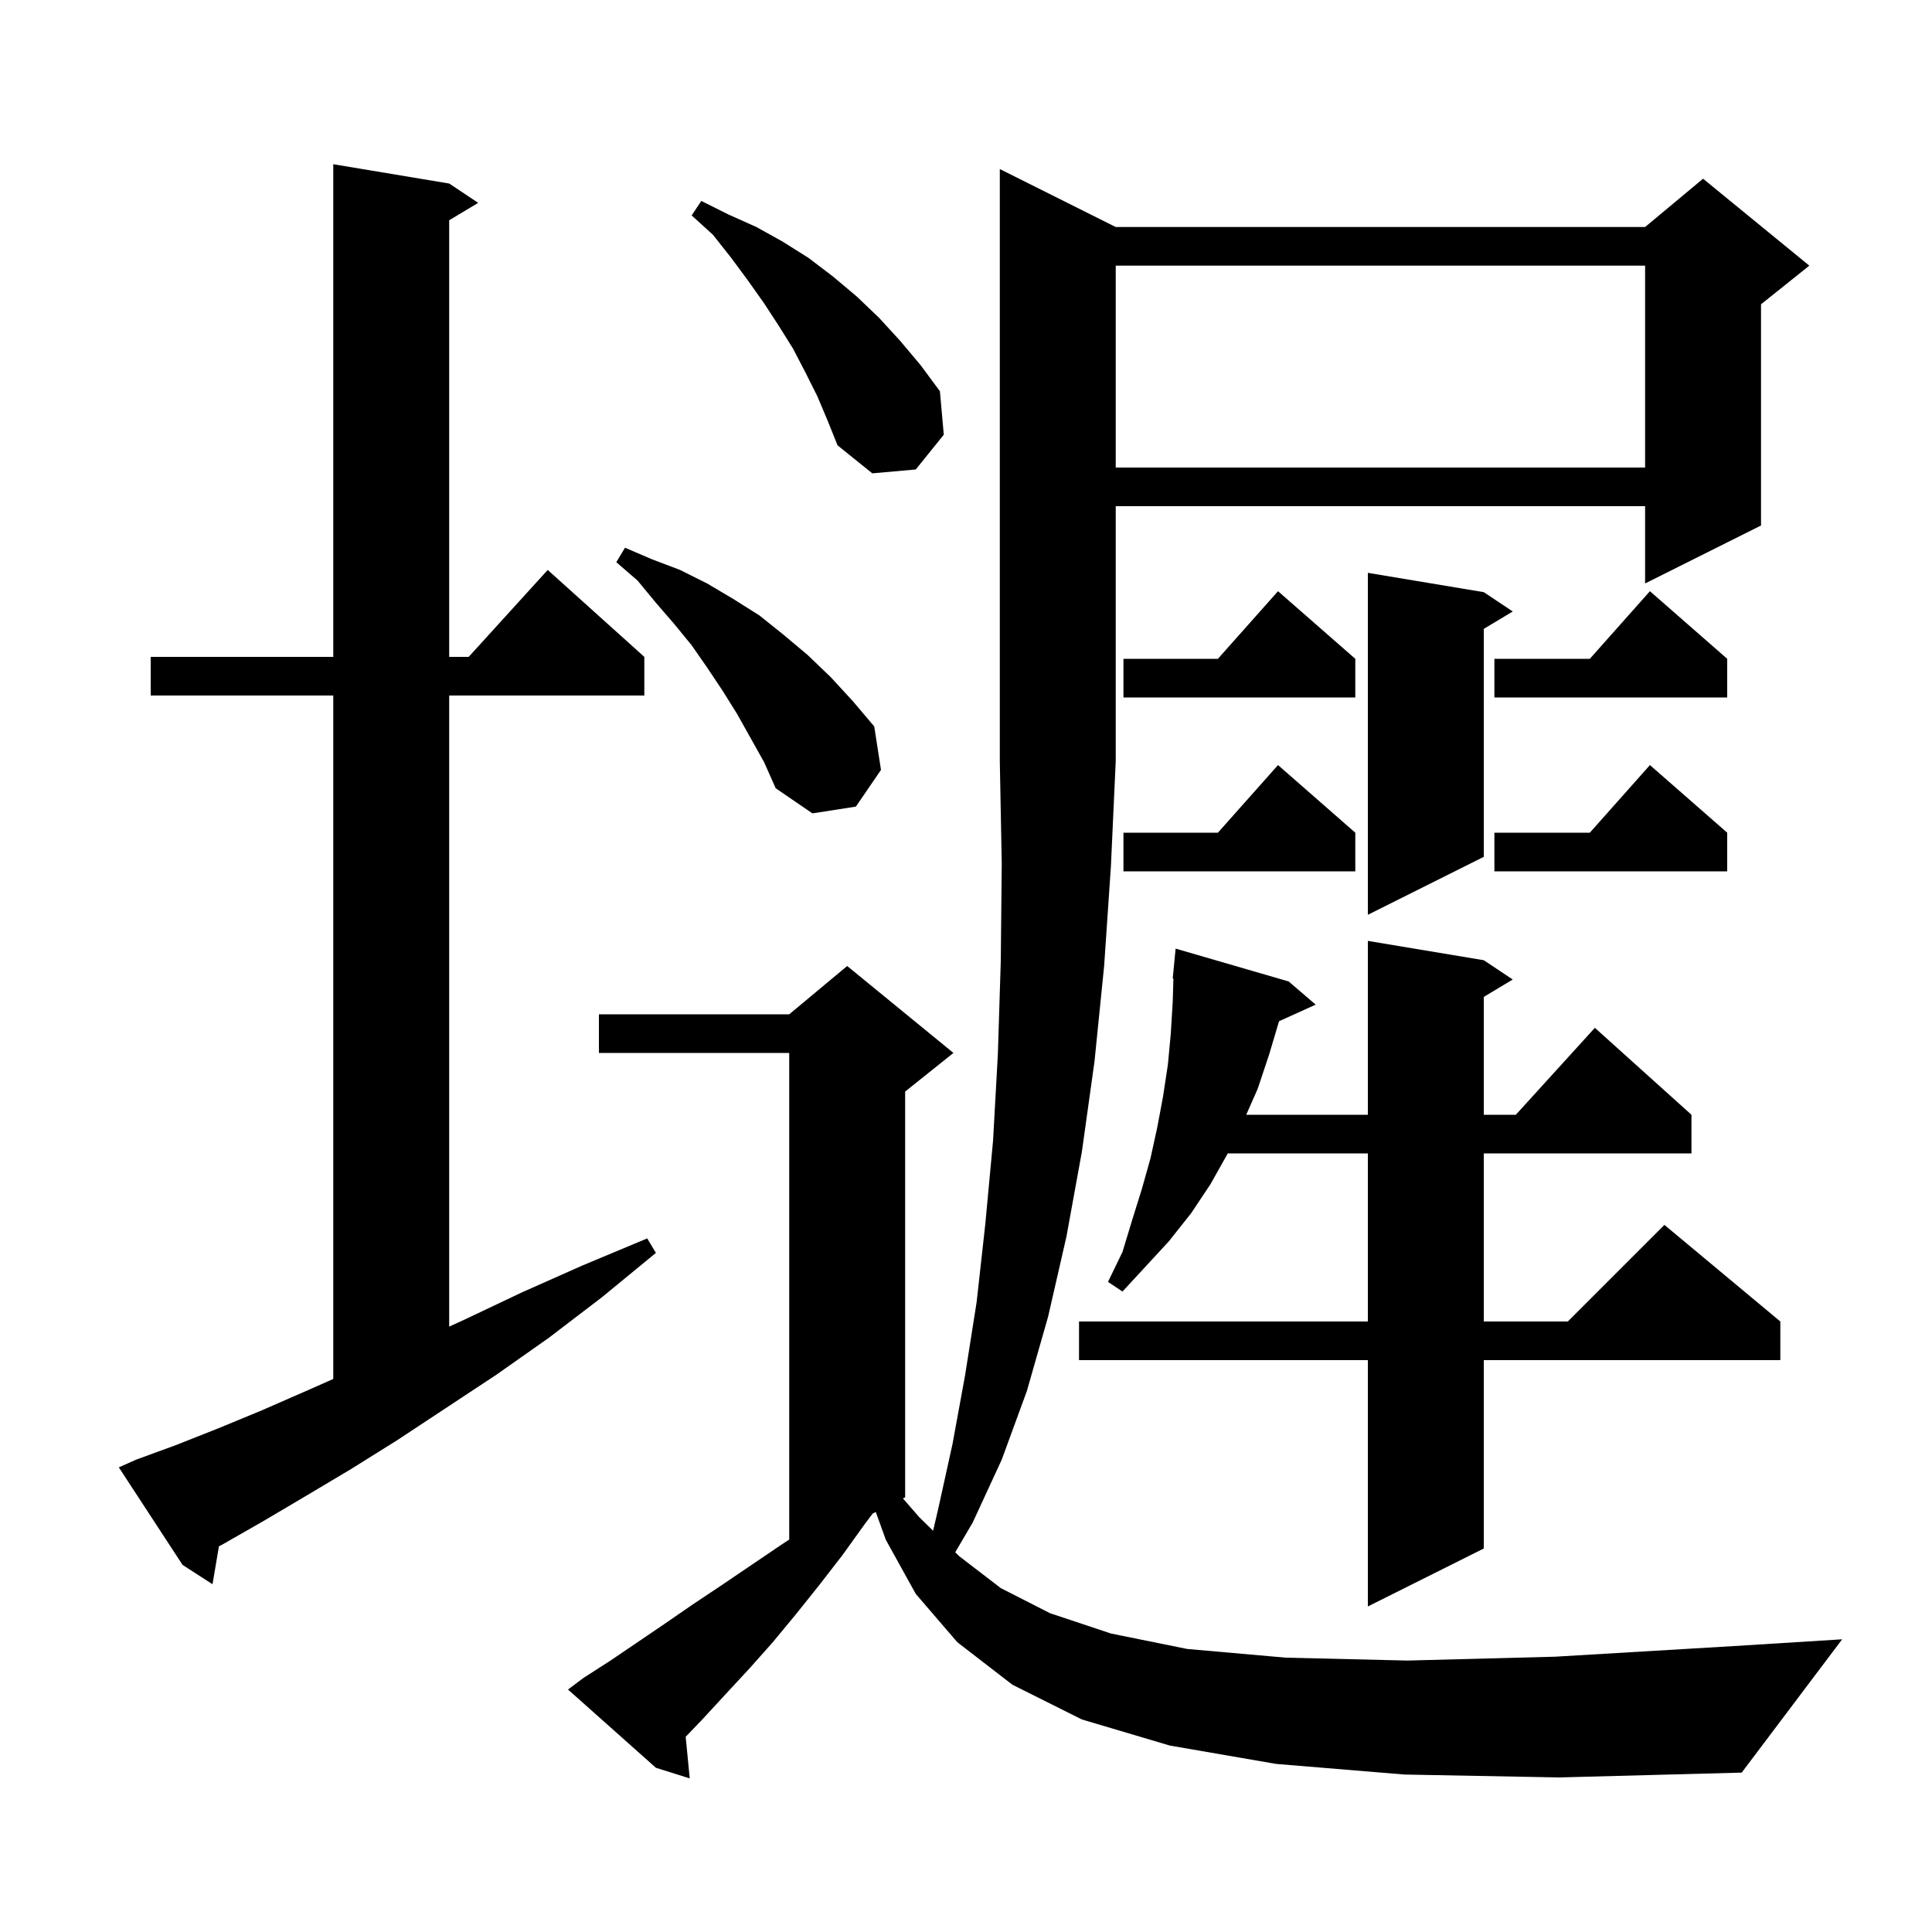 <svg xmlns="http://www.w3.org/2000/svg" xmlns:xlink="http://www.w3.org/1999/xlink" version="1.1" baseProfile="full" viewBox="0 0 200 200" width="200" height="200"><g fill="currentColor"><path d="M 145.4 183.7 L 132.1 182.6 L 121.1 180.7 L 112.0 178.0 L 104.8 174.4 L 99.1 170.0 L 94.8 165.0 L 91.7 159.4 L 90.661 156.519 L 90.34 156.68 L 89.5 157.8 L 87.2 161.0 L 84.8 164.1 L 82.4 167.1 L 80.0 170.0 L 77.6 172.7 L 75.1 175.4 L 72.7 178.0 L 70.981 179.791 L 71.4 184.1 L 67.9 183.0 L 58.8 174.9 L 60.4 173.7 L 63.2 171.9 L 68.8 168.1 L 71.7 166.1 L 74.7 164.1 L 80.9 159.9 L 81.7 159.375 L 81.7 109.0 L 62.0 109.0 L 62.0 105.0 L 81.7 105.0 L 87.7 100.0 L 98.7 109.0 L 93.7 113.0 L 93.7 155.0 L 93.469 155.116 L 95.2 157.1 L 96.594 158.46 L 97.1 156.3 L 98.6 149.5 L 99.9 142.4 L 101.1 134.8 L 102.0 126.7 L 102.8 118.1 L 103.3 109.1 L 103.6 99.5 L 103.7 89.4 L 103.5 78.8 L 103.5 17.5 L 115.5 23.5 L 170.3 23.5 L 176.3 18.5 L 187.3 27.5 L 182.3 31.5 L 182.3 54.4 L 170.3 60.4 L 170.3 52.4 L 115.5 52.4 L 115.5 78.8 L 115.0 89.7 L 114.3 100.0 L 113.3 109.9 L 112.0 119.2 L 110.4 128.0 L 108.5 136.3 L 106.3 144.0 L 103.7 151.1 L 100.7 157.6 L 98.885 160.696 L 99.3 161.1 L 103.6 164.4 L 108.7 167.0 L 115.0 169.1 L 122.9 170.7 L 133.1 171.6 L 145.7 171.9 L 161.0 171.5 L 179.5 170.4 L 190.7 169.7 L 180.3 183.5 L 161.4 184.0 Z M 153.6 99.4 L 156.6 101.4 L 153.6 103.2 L 153.6 115.4 L 156.918 115.4 L 165.1 106.4 L 175.1 115.4 L 175.1 119.4 L 153.6 119.4 L 153.6 136.8 L 162.3 136.8 L 172.3 126.8 L 184.3 136.8 L 184.3 140.8 L 153.6 140.8 L 153.6 160.3 L 141.6 166.3 L 141.6 140.8 L 111.7 140.8 L 111.7 136.8 L 141.6 136.8 L 141.6 119.4 L 127.1 119.4 L 125.3 122.6 L 123.3 125.6 L 121.0 128.5 L 116.2 133.7 L 114.7 132.7 L 116.2 129.6 L 117.2 126.3 L 118.2 123.1 L 119.1 119.9 L 119.8 116.7 L 120.4 113.5 L 120.9 110.2 L 121.2 107.0 L 121.4 103.7 L 121.471 101.302 L 121.4 101.3 L 121.7 98.2 L 133.4 101.6 L 136.2 104.0 L 132.405 105.718 L 131.4 109.1 L 130.2 112.7 L 129.009 115.4 L 141.6 115.4 L 141.6 97.4 Z M 14.1 151.1 L 18.2 149.6 L 22.5 147.9 L 27.1 146.0 L 31.9 143.9 L 34.5 142.75 L 34.5 72.0 L 15.6 72.0 L 15.6 68.0 L 34.5 68.0 L 34.5 17.0 L 46.5 19.0 L 49.5 21.0 L 46.5 22.8 L 46.5 68.0 L 48.518 68.0 L 56.7 59.0 L 66.7 68.0 L 66.7 72.0 L 46.5 72.0 L 46.5 137.33 L 48.1 136.6 L 54.0 133.8 L 60.3 131.0 L 67.0 128.2 L 67.9 129.7 L 62.3 134.3 L 56.8 138.5 L 51.4 142.3 L 46.1 145.8 L 41.1 149.1 L 36.3 152.1 L 31.6 154.9 L 27.2 157.5 L 23.0 159.9 L 22.664 160.072 L 22.0 164.0 L 18.9 162.0 L 12.3 151.9 Z M 153.6 61.3 L 156.6 63.3 L 153.6 65.1 L 153.6 88.7 L 141.6 94.7 L 141.6 59.3 Z M 178.8 86.2 L 178.8 90.2 L 154.7 90.2 L 154.7 86.2 L 164.578 86.2 L 170.8 79.2 Z M 140.3 86.2 L 140.3 90.2 L 116.3 90.2 L 116.3 86.2 L 126.078 86.2 L 132.3 79.2 Z M 76.3 73.9 L 74.8 71.5 L 73.2 69.1 L 71.6 66.8 L 69.8 64.6 L 67.9 62.4 L 66.0 60.1 L 63.8 58.2 L 64.7 56.7 L 67.5 57.9 L 70.4 59.0 L 73.2 60.4 L 75.9 62.0 L 78.6 63.7 L 81.1 65.7 L 83.6 67.8 L 86.0 70.1 L 88.3 72.6 L 90.5 75.2 L 91.2 79.7 L 88.6 83.5 L 84.1 84.2 L 80.3 81.6 L 79.1 78.9 Z M 140.3 68.2 L 140.3 72.2 L 116.3 72.2 L 116.3 68.2 L 126.078 68.2 L 132.3 61.2 Z M 178.8 68.2 L 178.8 72.2 L 154.7 72.2 L 154.7 68.2 L 164.578 68.2 L 170.8 61.2 Z M 84.6 41.0 L 83.4 38.6 L 82.1 36.1 L 80.6 33.7 L 79.1 31.4 L 77.4 29.0 L 75.7 26.7 L 73.8 24.3 L 71.6 22.3 L 72.6 20.8 L 75.4 22.2 L 78.3 23.5 L 81.0 25.0 L 83.7 26.7 L 86.2 28.6 L 88.7 30.7 L 91.0 32.9 L 93.2 35.3 L 95.3 37.8 L 97.3 40.5 L 97.7 45.0 L 94.8 48.6 L 90.3 49.0 L 86.7 46.1 L 85.7 43.6 Z M 115.5 27.5 L 115.5 48.4 L 170.3 48.4 L 170.3 27.5 Z "/></g></svg>